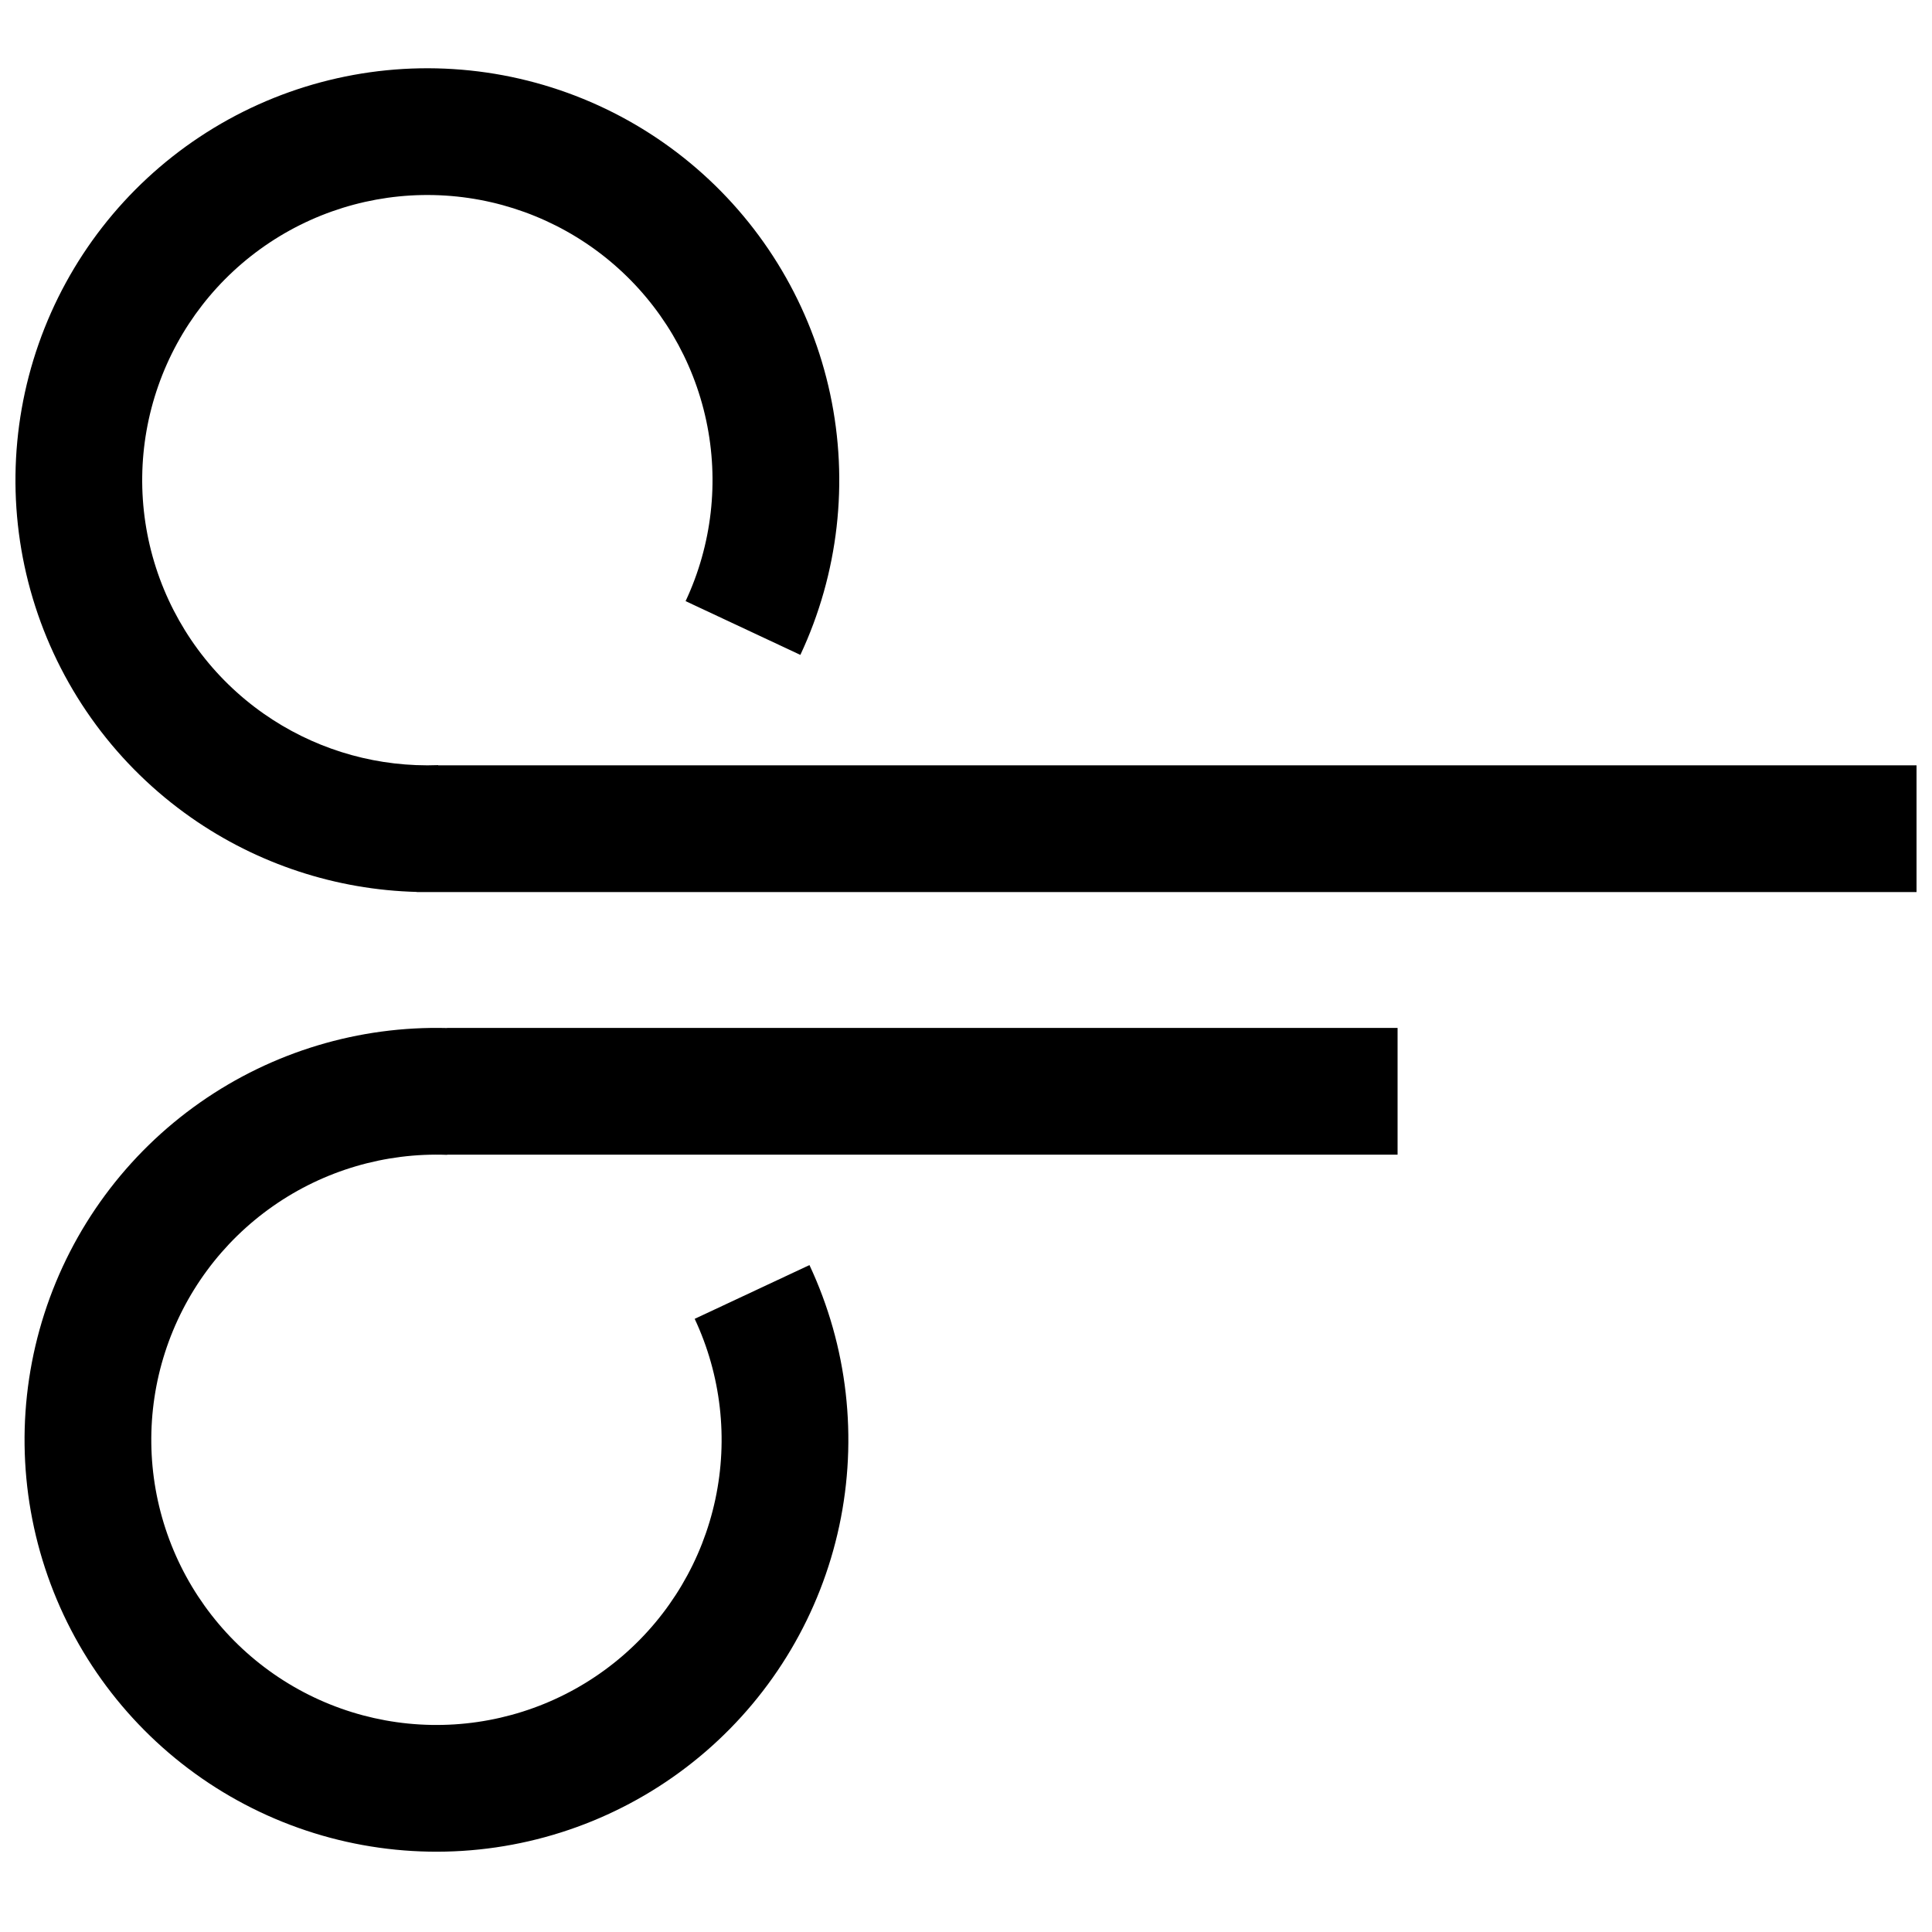 <?xml version="1.0" encoding="UTF-8"?>
<!-- Uploaded to: ICON Repo, www.svgrepo.com, Generator: ICON Repo Mixer Tools -->
<svg width="800px" height="800px" version="1.1" viewBox="144 144 512 512" xmlns="http://www.w3.org/2000/svg">
 <defs>
  <clipPath id="a">
   <path d="m148.09 162h503.81v473h-503.81z"/>
  </clipPath>
 </defs>
 <g clip-path="url(#a)">
  <path d="m264.16 162.31c23.758 1.504 46.371 10.734 64.398 26.285 18.027 15.551 30.473 36.566 35.449 59.848 4.973 23.281 2.199 47.551-7.902 69.109l-30.414-14.246c6.992-14.926 8.91-31.727 5.469-47.844-3.441-16.117-12.062-30.668-24.539-41.434-12.48-10.766-28.137-17.156-44.586-18.199s-32.785 3.32-46.527 12.426c-13.738 9.105-24.121 22.449-29.57 38.004-5.453 15.555-5.668 32.465-0.613 48.152 5.051 15.688 15.09 29.293 28.594 38.746 12.688 8.883 27.777 13.637 43.219 13.664h0.238c0.91-0.004 1.824-0.02 2.734-0.055l0.004 0.055h391.79v33.586h-397.45v-0.035c-21.383-0.551-42.191-7.371-59.801-19.699-19.504-13.652-34.008-33.305-41.305-55.965-7.297-22.664-6.984-47.086 0.887-69.555s22.871-41.746 42.719-54.898c19.844-13.148 43.441-19.453 67.203-17.945zm2.41 472.19c23.758-1.504 46.371-10.734 64.398-26.285 18.027-15.551 30.473-36.566 35.449-59.848 4.973-23.281 2.199-47.551-7.902-69.109l-30.414 14.246c6.992 14.926 8.91 31.727 5.469 47.844-3.445 16.121-12.062 30.668-24.539 41.434-12.48 10.766-28.137 17.16-44.586 18.199-16.449 1.043-32.789-3.32-46.527-12.426-13.738-9.105-24.121-22.449-29.57-38.004-5.453-15.555-5.668-32.465-0.617-48.152 5.055-15.688 15.094-29.297 28.598-38.746 13.5-9.453 29.723-14.23 46.191-13.609l0.004-0.051h251.85v-33.59h-251.91v0.035c-23.332-0.598-46.258 6.301-65.398 19.699-19.504 13.652-34.008 33.305-41.305 55.969-7.297 22.66-6.984 47.082 0.887 69.551 7.871 22.469 22.871 41.746 42.719 54.898 19.844 13.148 43.441 19.453 67.203 17.945z" fill-rule="evenodd"/>
 </g>
</svg>
